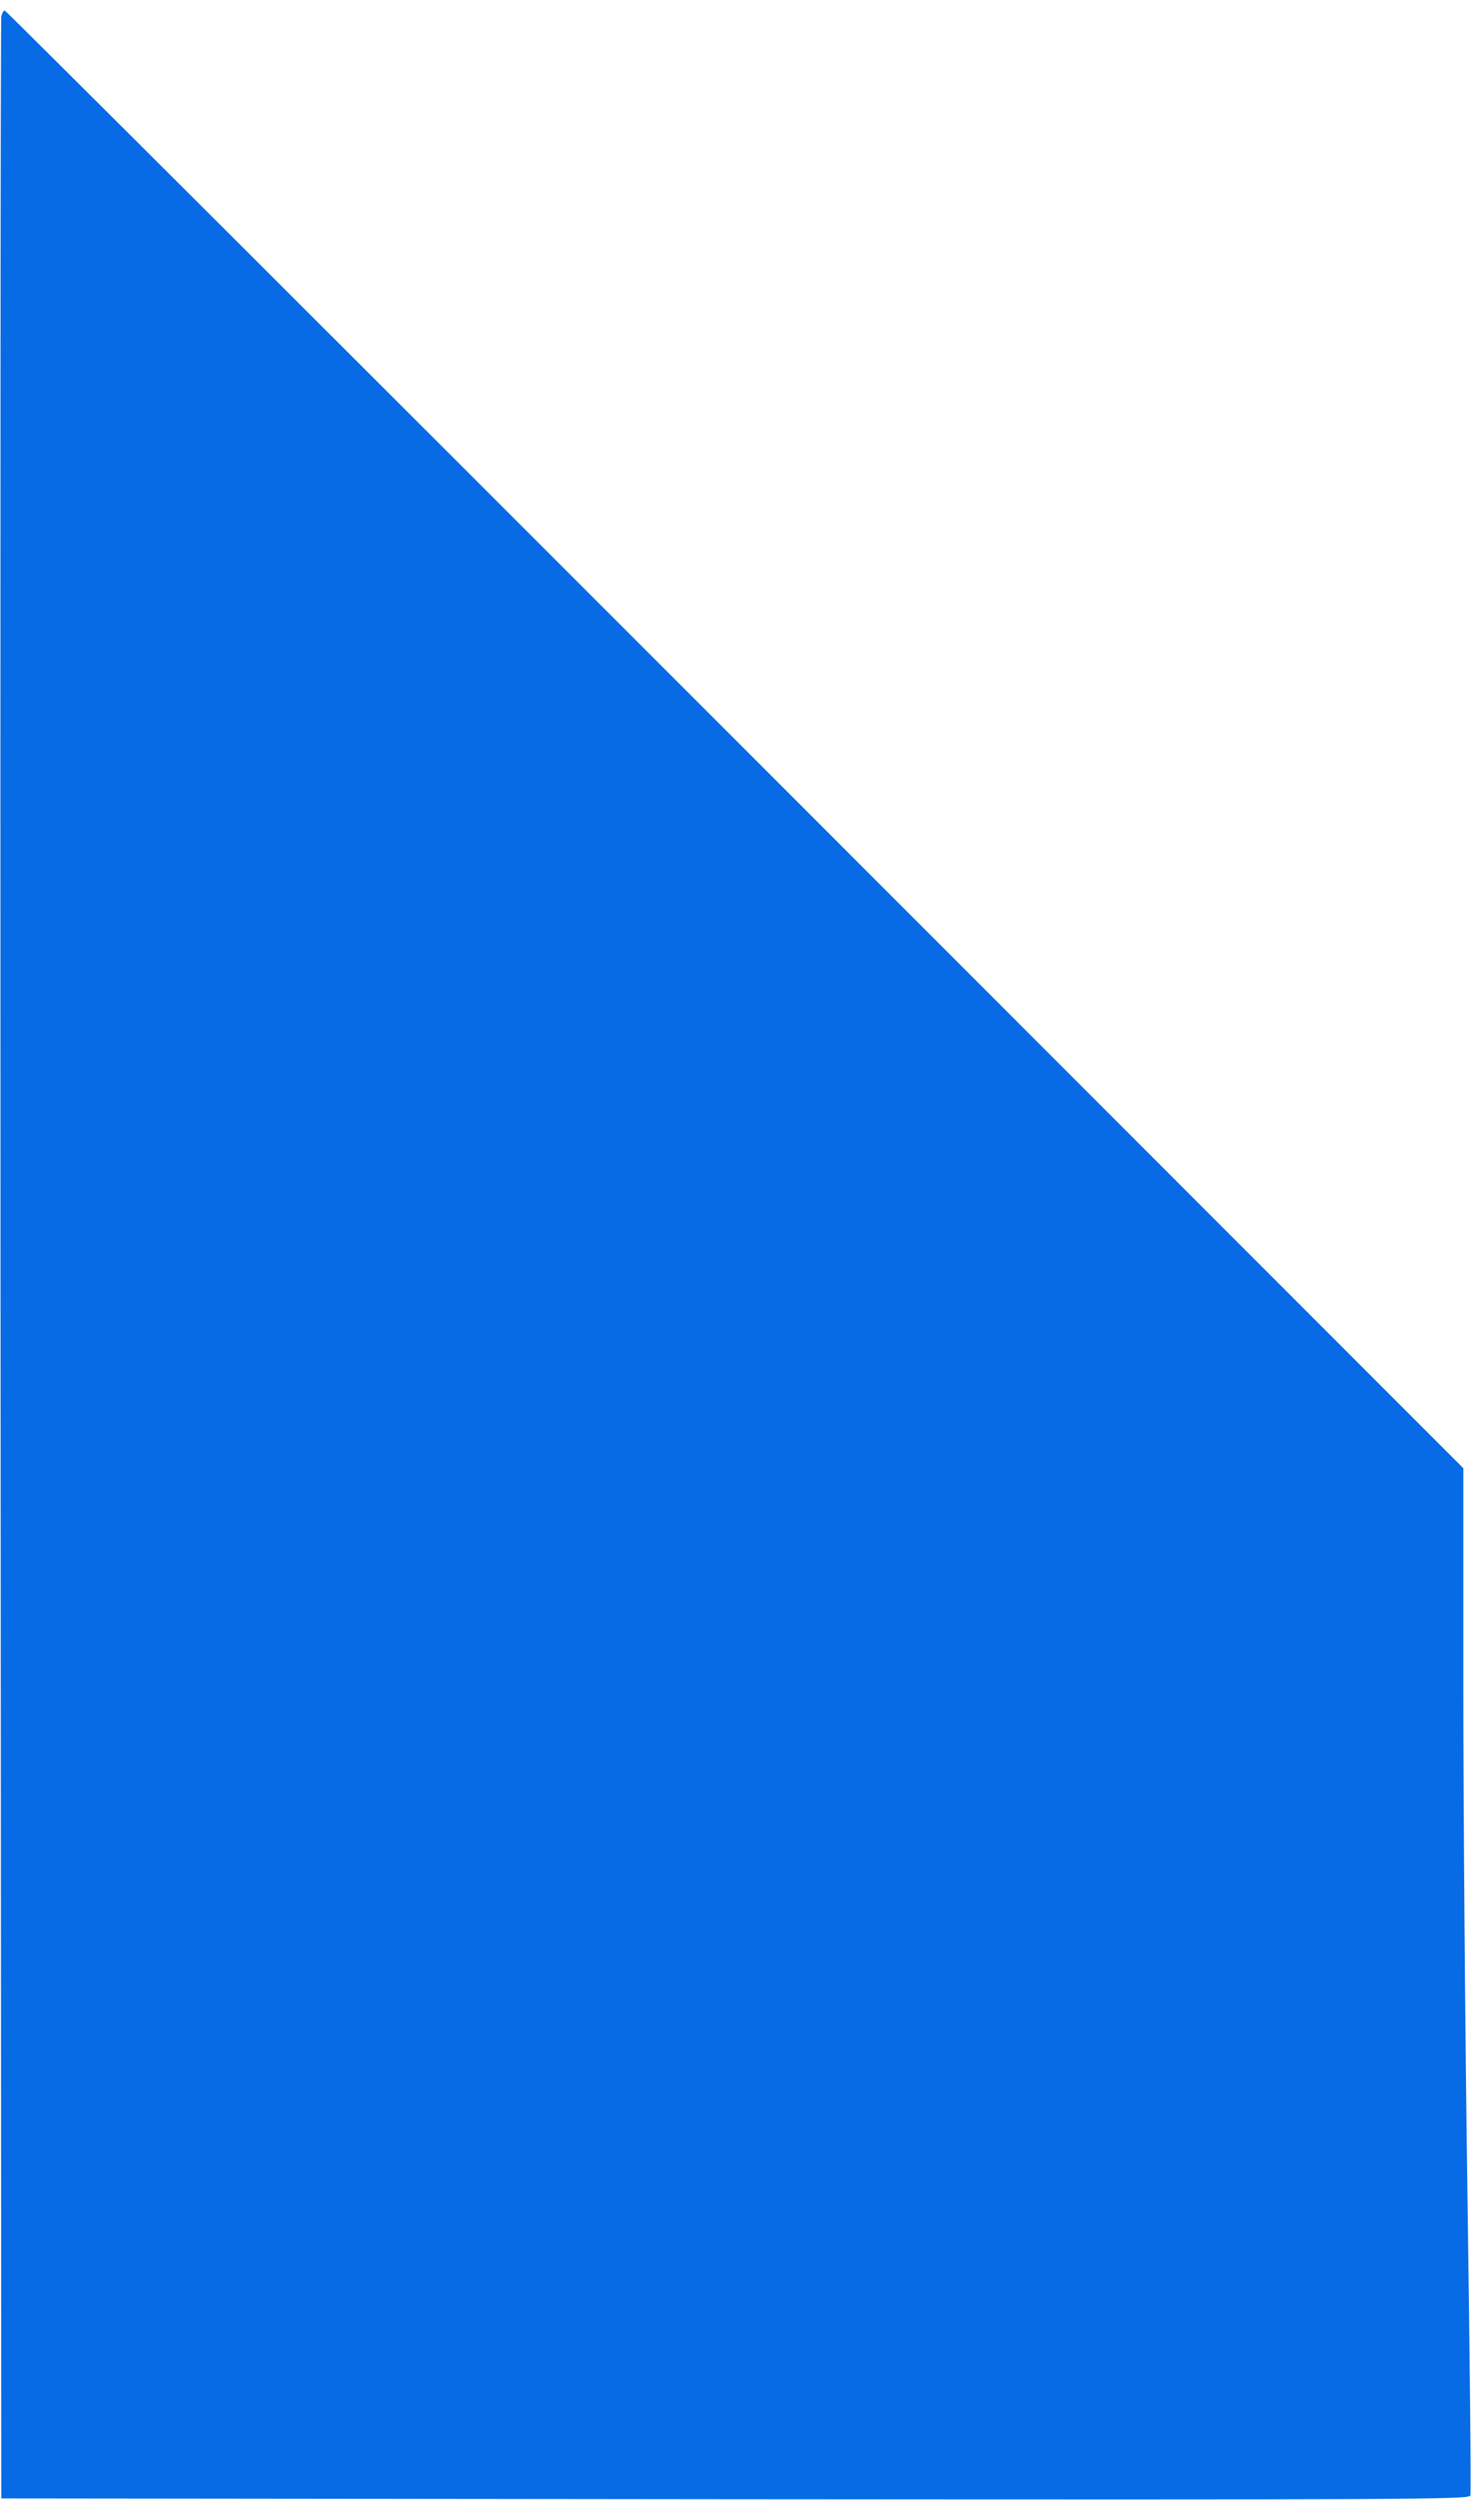 <?xml version="1.0" standalone="no"?>
<!DOCTYPE svg PUBLIC "-//W3C//DTD SVG 20010904//EN"
 "http://www.w3.org/TR/2001/REC-SVG-20010904/DTD/svg10.dtd">
<svg version="1.0" xmlns="http://www.w3.org/2000/svg"
 width="566pt" height="956pt" viewBox="0 0 566 956"
 preserveAspectRatio="xMidYMid meet">

<g transform="translate(0,956) scale(0.1,-0.1)"
fill="#066be5" stroke="none">
<path d="M5 9498 c-3 -13 -4 -2154 -3 -4758 l3 -4735 2808 -3 c2577 -2 2808
-1 2814 14 3 9 -2 521 -11 1138 -9 616 -16 1497 -16 1956 l0 835 -2787 2787
c-1534 1534 -2791 2788 -2795 2788 -4 0 -10 -10 -13 -22z"/>
</g>
</svg>
